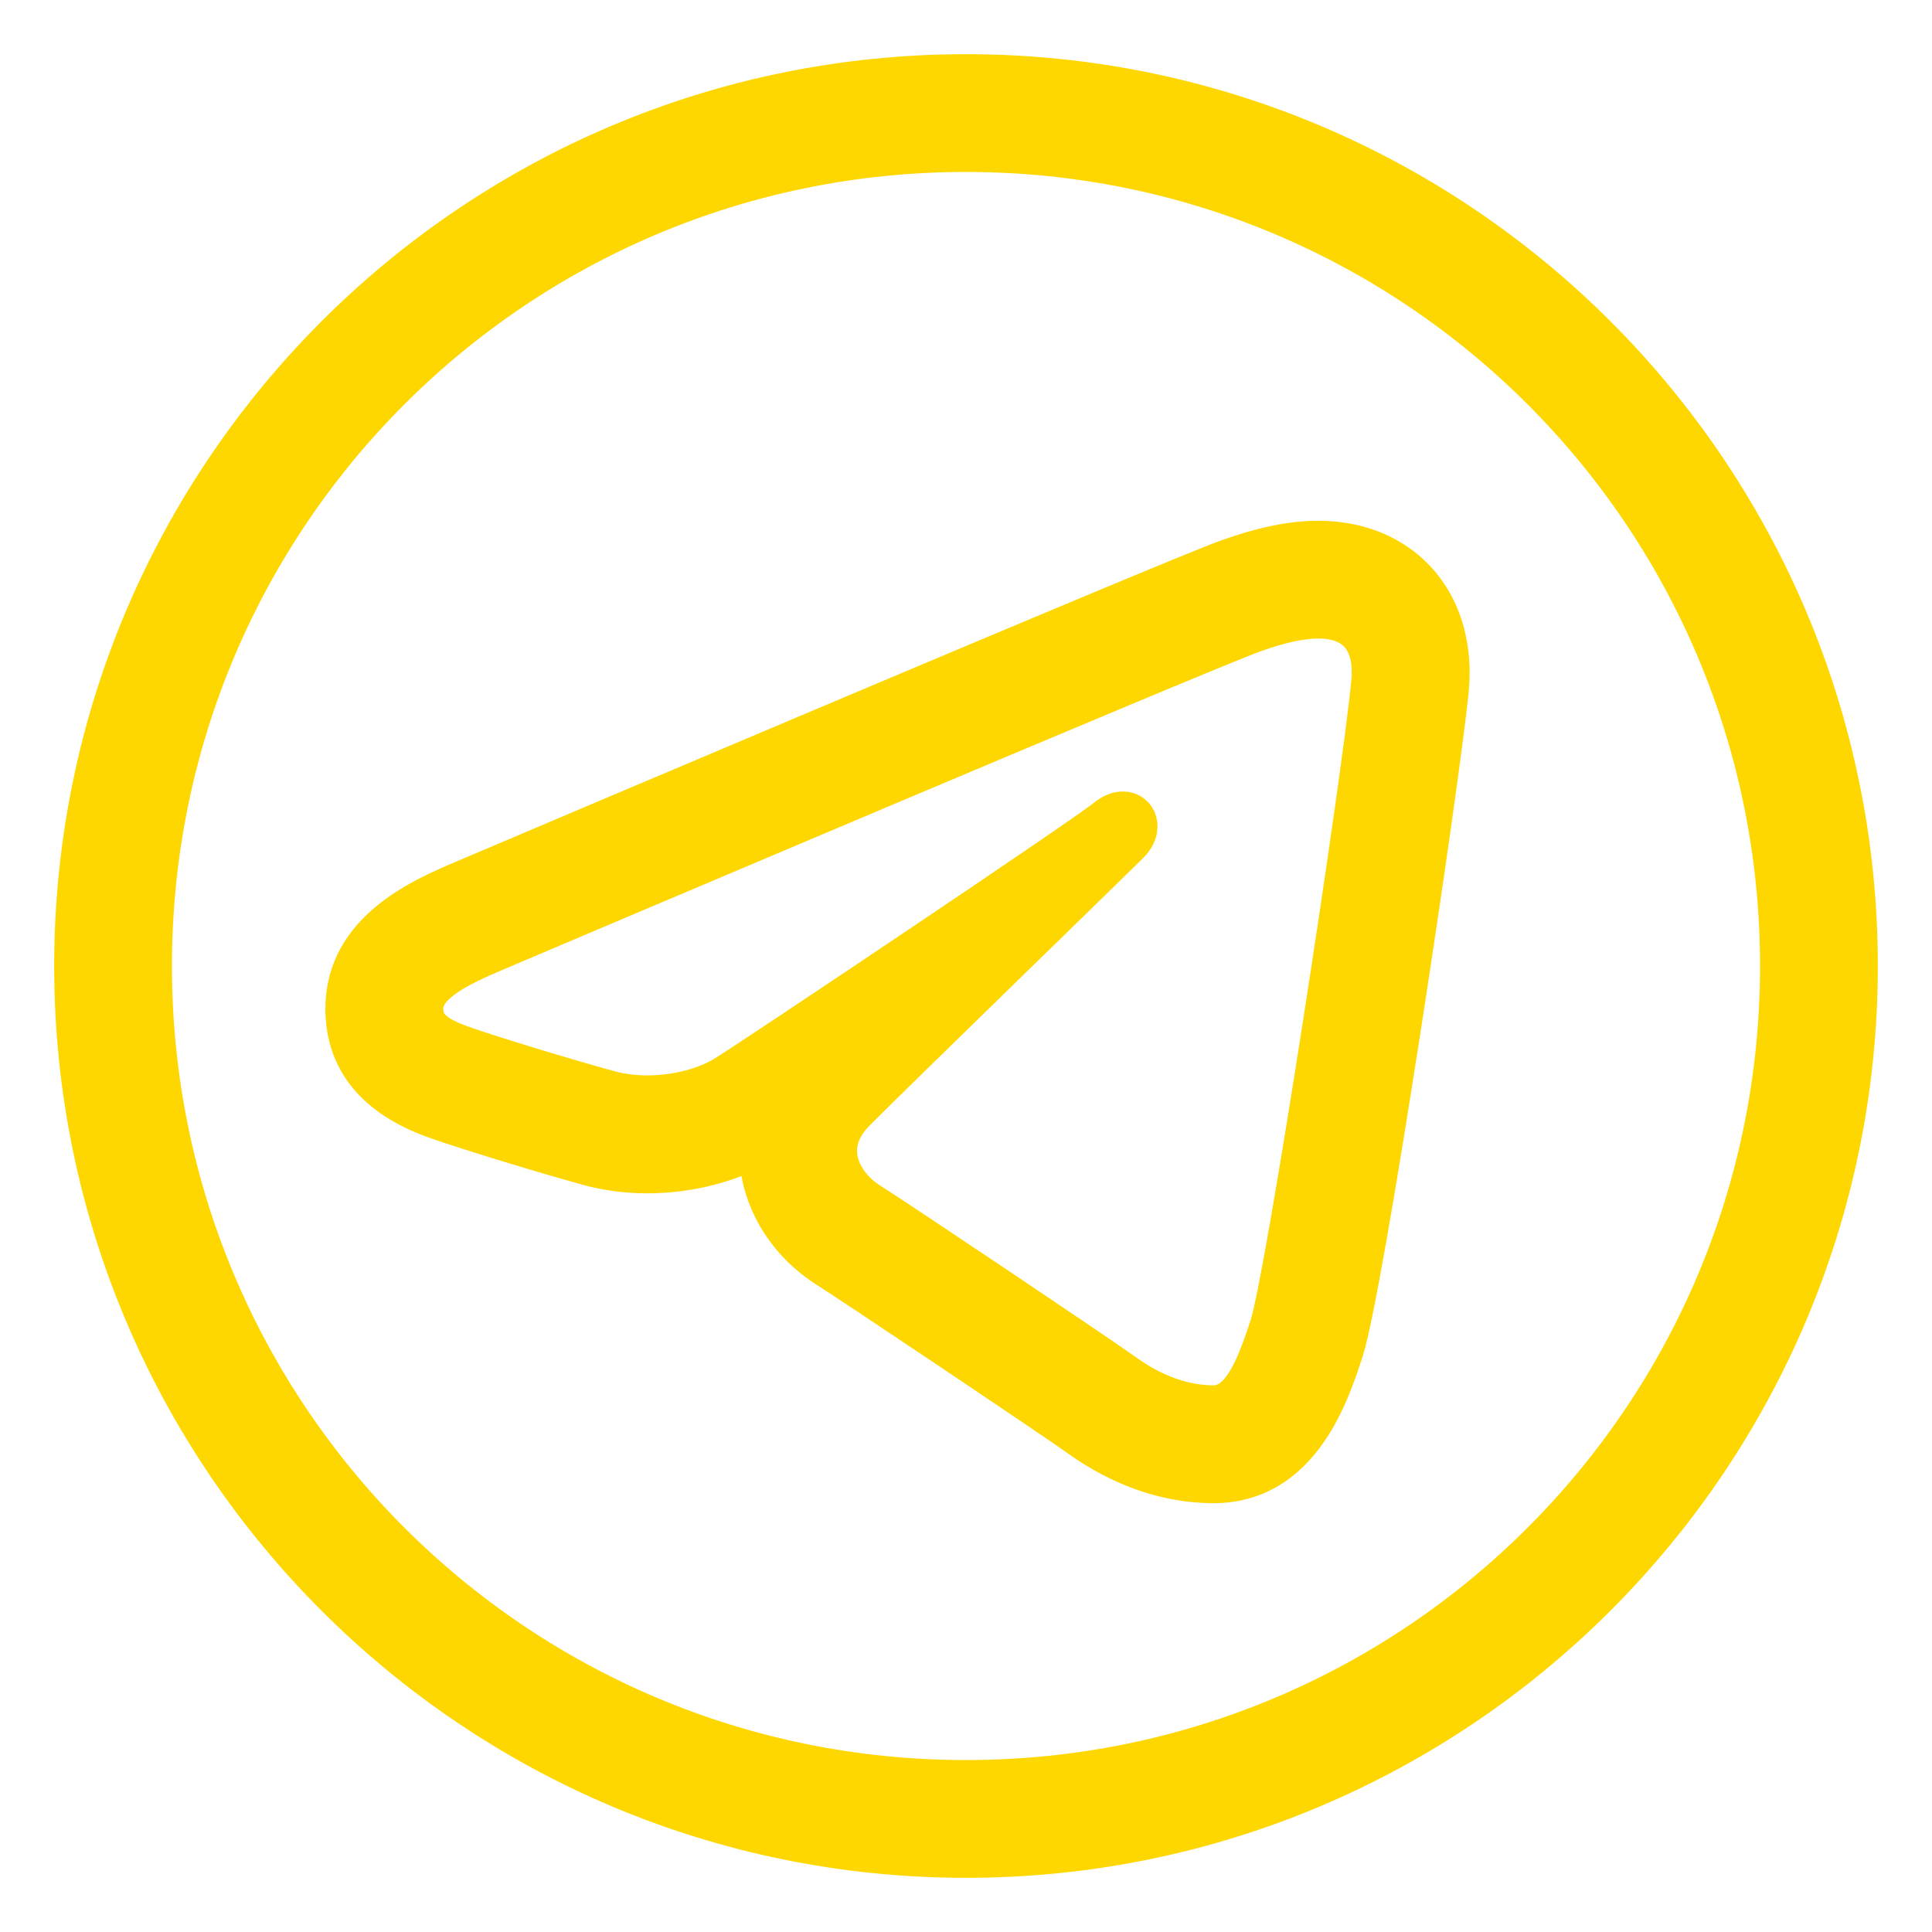 <svg width="24" height="24" viewBox="0 0 24 24" fill="none" xmlns="http://www.w3.org/2000/svg">
<g clip-path="url(#clip0_4031_3692)">
<path d="M12 0.923C5.888 0.923 0.923 5.888 0.923 12C0.923 18.112 5.888 23.077 12 23.077C18.112 23.077 23.077 18.112 23.077 12C23.077 5.888 18.112 0.923 12 0.923ZM12 1.886C17.591 1.886 22.114 6.409 22.114 12C22.114 17.591 17.591 22.114 12 22.114C6.409 22.114 1.886 17.591 1.886 12C1.886 6.409 6.409 1.886 12 1.886ZM16.377 6.719C16.047 6.719 15.677 6.796 15.244 6.952C14.572 7.194 6.664 10.551 5.765 10.933C5.25 11.152 4.292 11.559 4.292 12.529C4.292 13.172 4.669 13.631 5.411 13.896C5.81 14.038 6.757 14.325 7.306 14.477C7.539 14.541 7.787 14.574 8.042 14.574C8.54 14.574 9.042 14.449 9.435 14.23C9.431 14.311 9.434 14.393 9.443 14.475C9.503 14.98 9.814 15.456 10.277 15.748C10.579 15.938 13.05 17.593 13.418 17.856C13.937 18.227 14.509 18.423 15.074 18.423C16.153 18.423 16.515 17.309 16.689 16.774C16.942 15.997 17.889 9.68 17.996 8.566C18.068 7.802 17.75 7.174 17.144 6.884C16.918 6.775 16.659 6.719 16.377 6.719ZM16.377 7.682C16.509 7.682 16.627 7.704 16.728 7.753C16.955 7.862 17.071 8.106 17.036 8.475C16.92 9.69 15.975 15.857 15.774 16.476C15.601 17.004 15.42 17.459 15.074 17.459C14.728 17.459 14.35 17.338 13.978 17.072C13.606 16.806 11.134 15.148 10.79 14.932C10.489 14.742 10.171 14.269 10.619 13.812C10.989 13.435 13.79 10.716 14.03 10.476C14.208 10.297 14.125 10.082 13.95 10.082C13.89 10.082 13.818 10.107 13.743 10.169C13.45 10.408 9.368 13.14 9.014 13.359C8.78 13.505 8.418 13.609 8.042 13.609C7.881 13.609 7.719 13.59 7.563 13.547C7.02 13.398 6.1 13.119 5.735 12.989C5.384 12.863 5.257 12.743 5.257 12.529C5.257 12.223 5.688 12.012 6.142 11.819C6.621 11.616 14.921 8.091 15.571 7.857C15.871 7.749 16.146 7.682 16.377 7.682Z" fill="#FFD700" stroke="#FFD700" stroke-width="0.5"/>
</g>
<defs>
<clipPath id="clip0_4031_3692">
<rect width="24" height="24" fill="white"/>
</clipPath>
</defs>
</svg>
